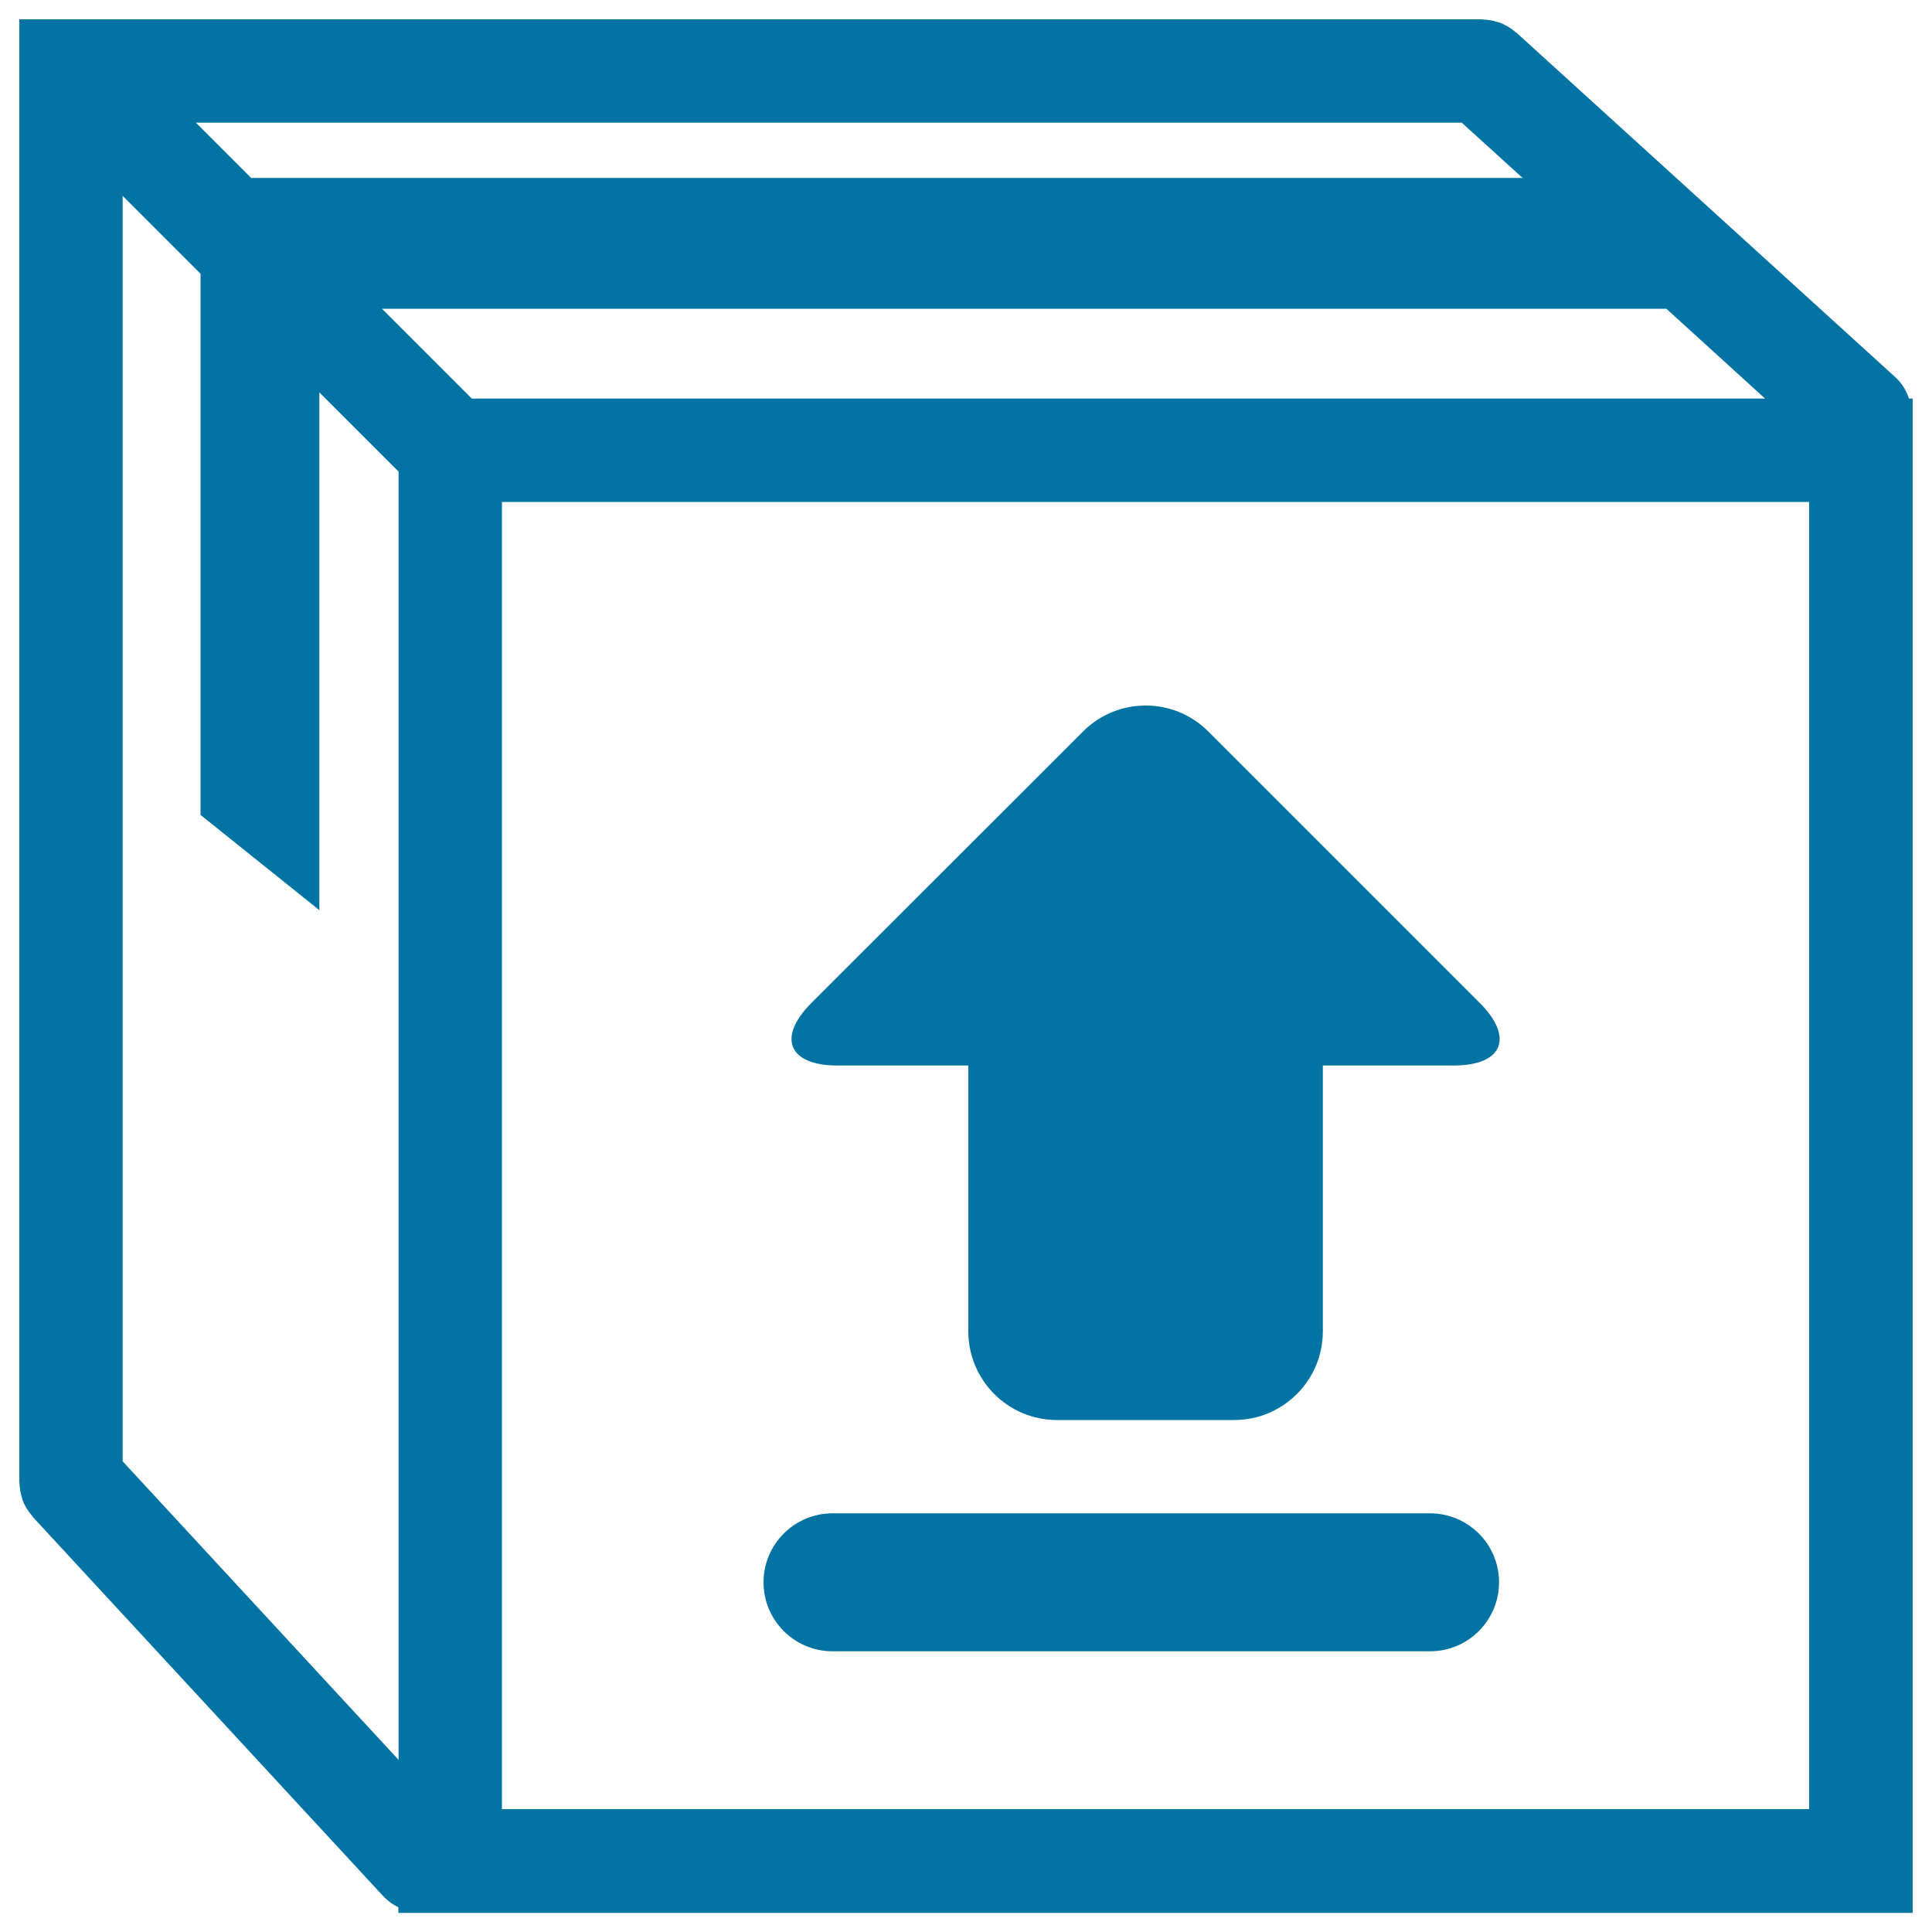 <svg xmlns="http://www.w3.org/2000/svg" viewBox="0 0 1000 1000" style="fill:#0273a2">
<title>Upload Package SVG icon</title>
<g><g><path d="M981.2,195.4L784.9,16.9c-0.2-0.2-0.4-0.2-0.5-0.3c-2.5-2.2-5.3-3.8-8.2-4.9c-0.4-0.1-0.7-0.2-1.1-0.3c-2.4-0.8-5-1.2-7.5-1.3c-0.2,0-0.5-0.1-0.7-0.1H36.8H10v26.8v730.2c0,0.3,0.1,0.5,0.1,0.8c0.1,2.6,0.5,5.1,1.3,7.6c0.1,0.4,0.2,0.7,0.3,1.1c1.1,2.9,2.8,5.7,5,8.2c0.1,0.2,0.2,0.4,0.3,0.5l181.4,196.3c2.3,2.4,4.9,4.3,7.8,5.7v2.9h11.9H990V206.3h-1.9C986.7,202.3,984.6,198.5,981.2,195.4z M259.8,259.8h676.6v676.6H259.8V259.8z M244.2,206.3l-46.5-46.5h664.8l51.1,46.5L244.2,206.3L244.2,206.3z M756.6,63.5l31.5,28.6H130l-28.6-28.6H756.6z M63.5,756.4V101.4l40.3,40.3v18.2v261.9l61.5,49.3V203.1l41,41v666.8L63.5,756.4z"/><path d="M625.4,378.6c-17.9-17.9-46.9-17.9-64.8,0L420,519.1c-17.9,17.9-11.9,32.4,13.4,32.4h67.8v137.6c0,25.3,20.5,45.9,45.9,45.9h91.7c25.3,0,45.9-20.5,45.9-45.9V551.5h67.8c25.3,0,31.3-14.5,13.4-32.4L625.4,378.6z"/><path d="M740.2,783.3H430.9c-19.7,0-35.7,16-35.7,35.7s16,35.7,35.7,35.7h309.3c19.7,0,35.7-16,35.7-35.7C775.9,799.3,759.9,783.3,740.2,783.3z"/></g></g>
</svg>